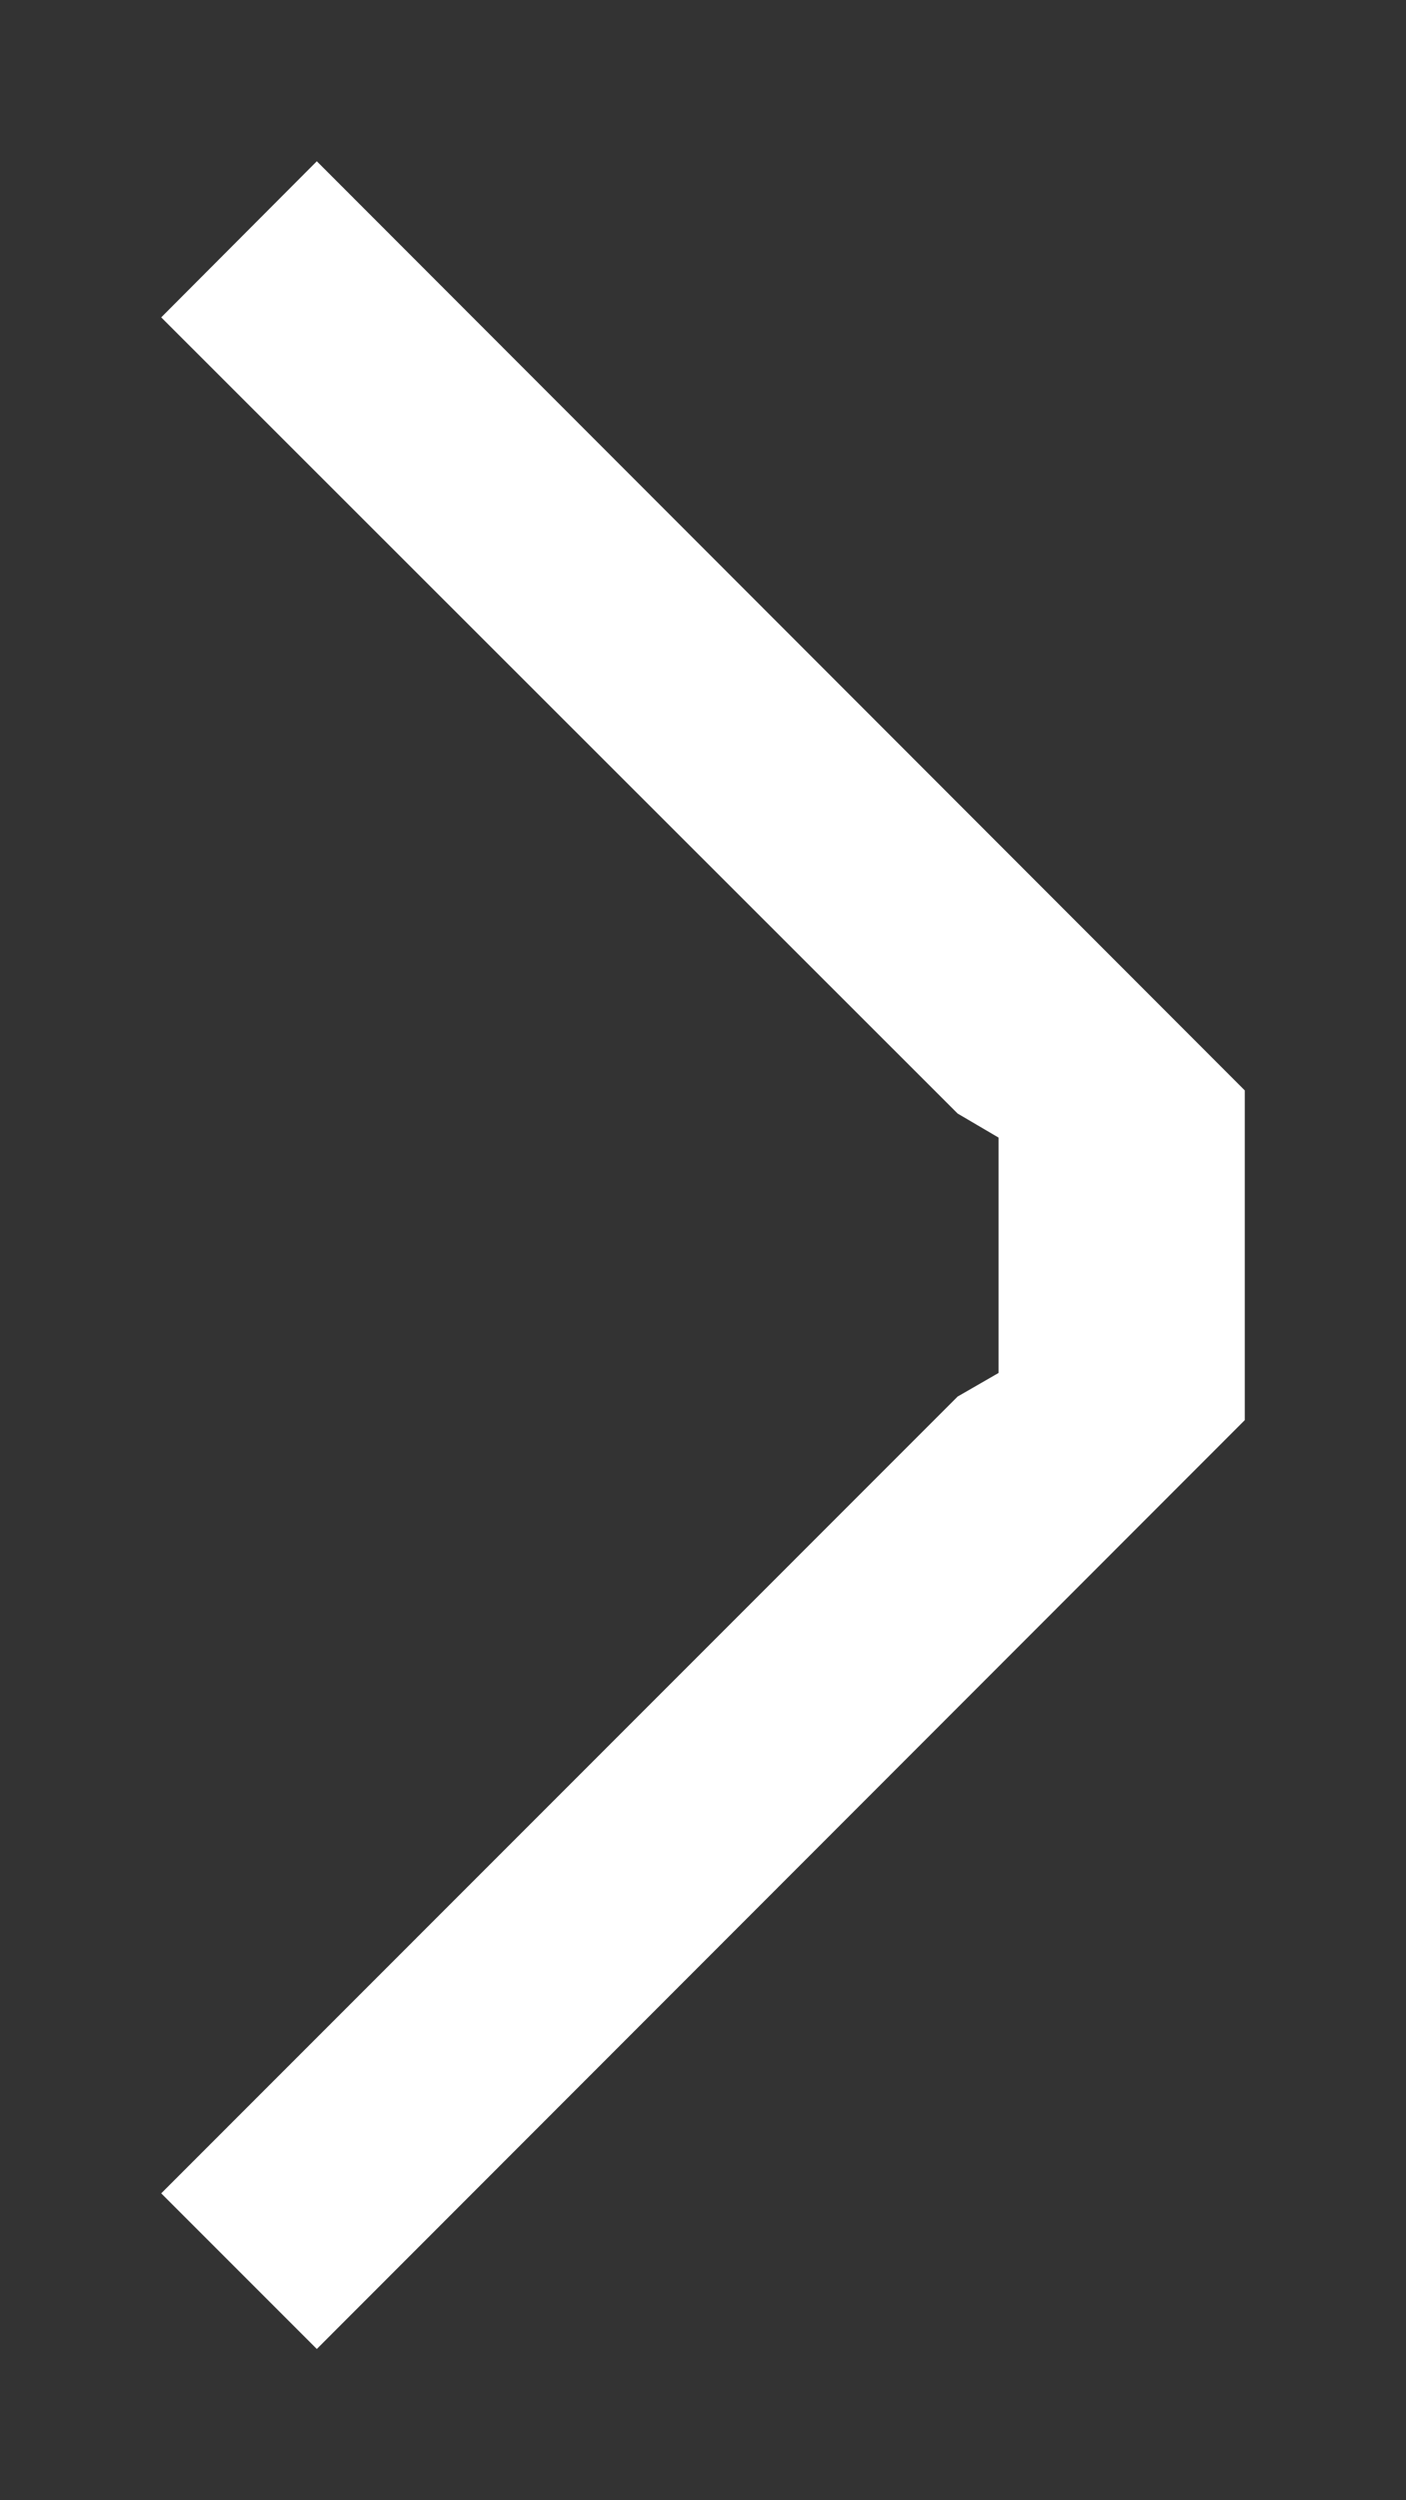 <svg class="symbol symbol-simple-arrow" width="9" height="16" viewBox="-1 -1 9 16" xmlns="http://www.w3.org/2000/svg" xmlns:xlink="http://www.w3.org/1999/xlink">
  <rect x="-1" y="-1" width="9" height="16" fill="#333333" stroke="none"/>
  <path fill="#fff" transform="rotate(-90 7 7.5)" d="M6.714 5.892L6.563 5.63 1.464 0.532 0.468 1.528 6.412 7.468 8.522 7.468 14.468 1.528 13.469 0.532 8.374 5.63 8.22 5.892"></path>
</svg>
